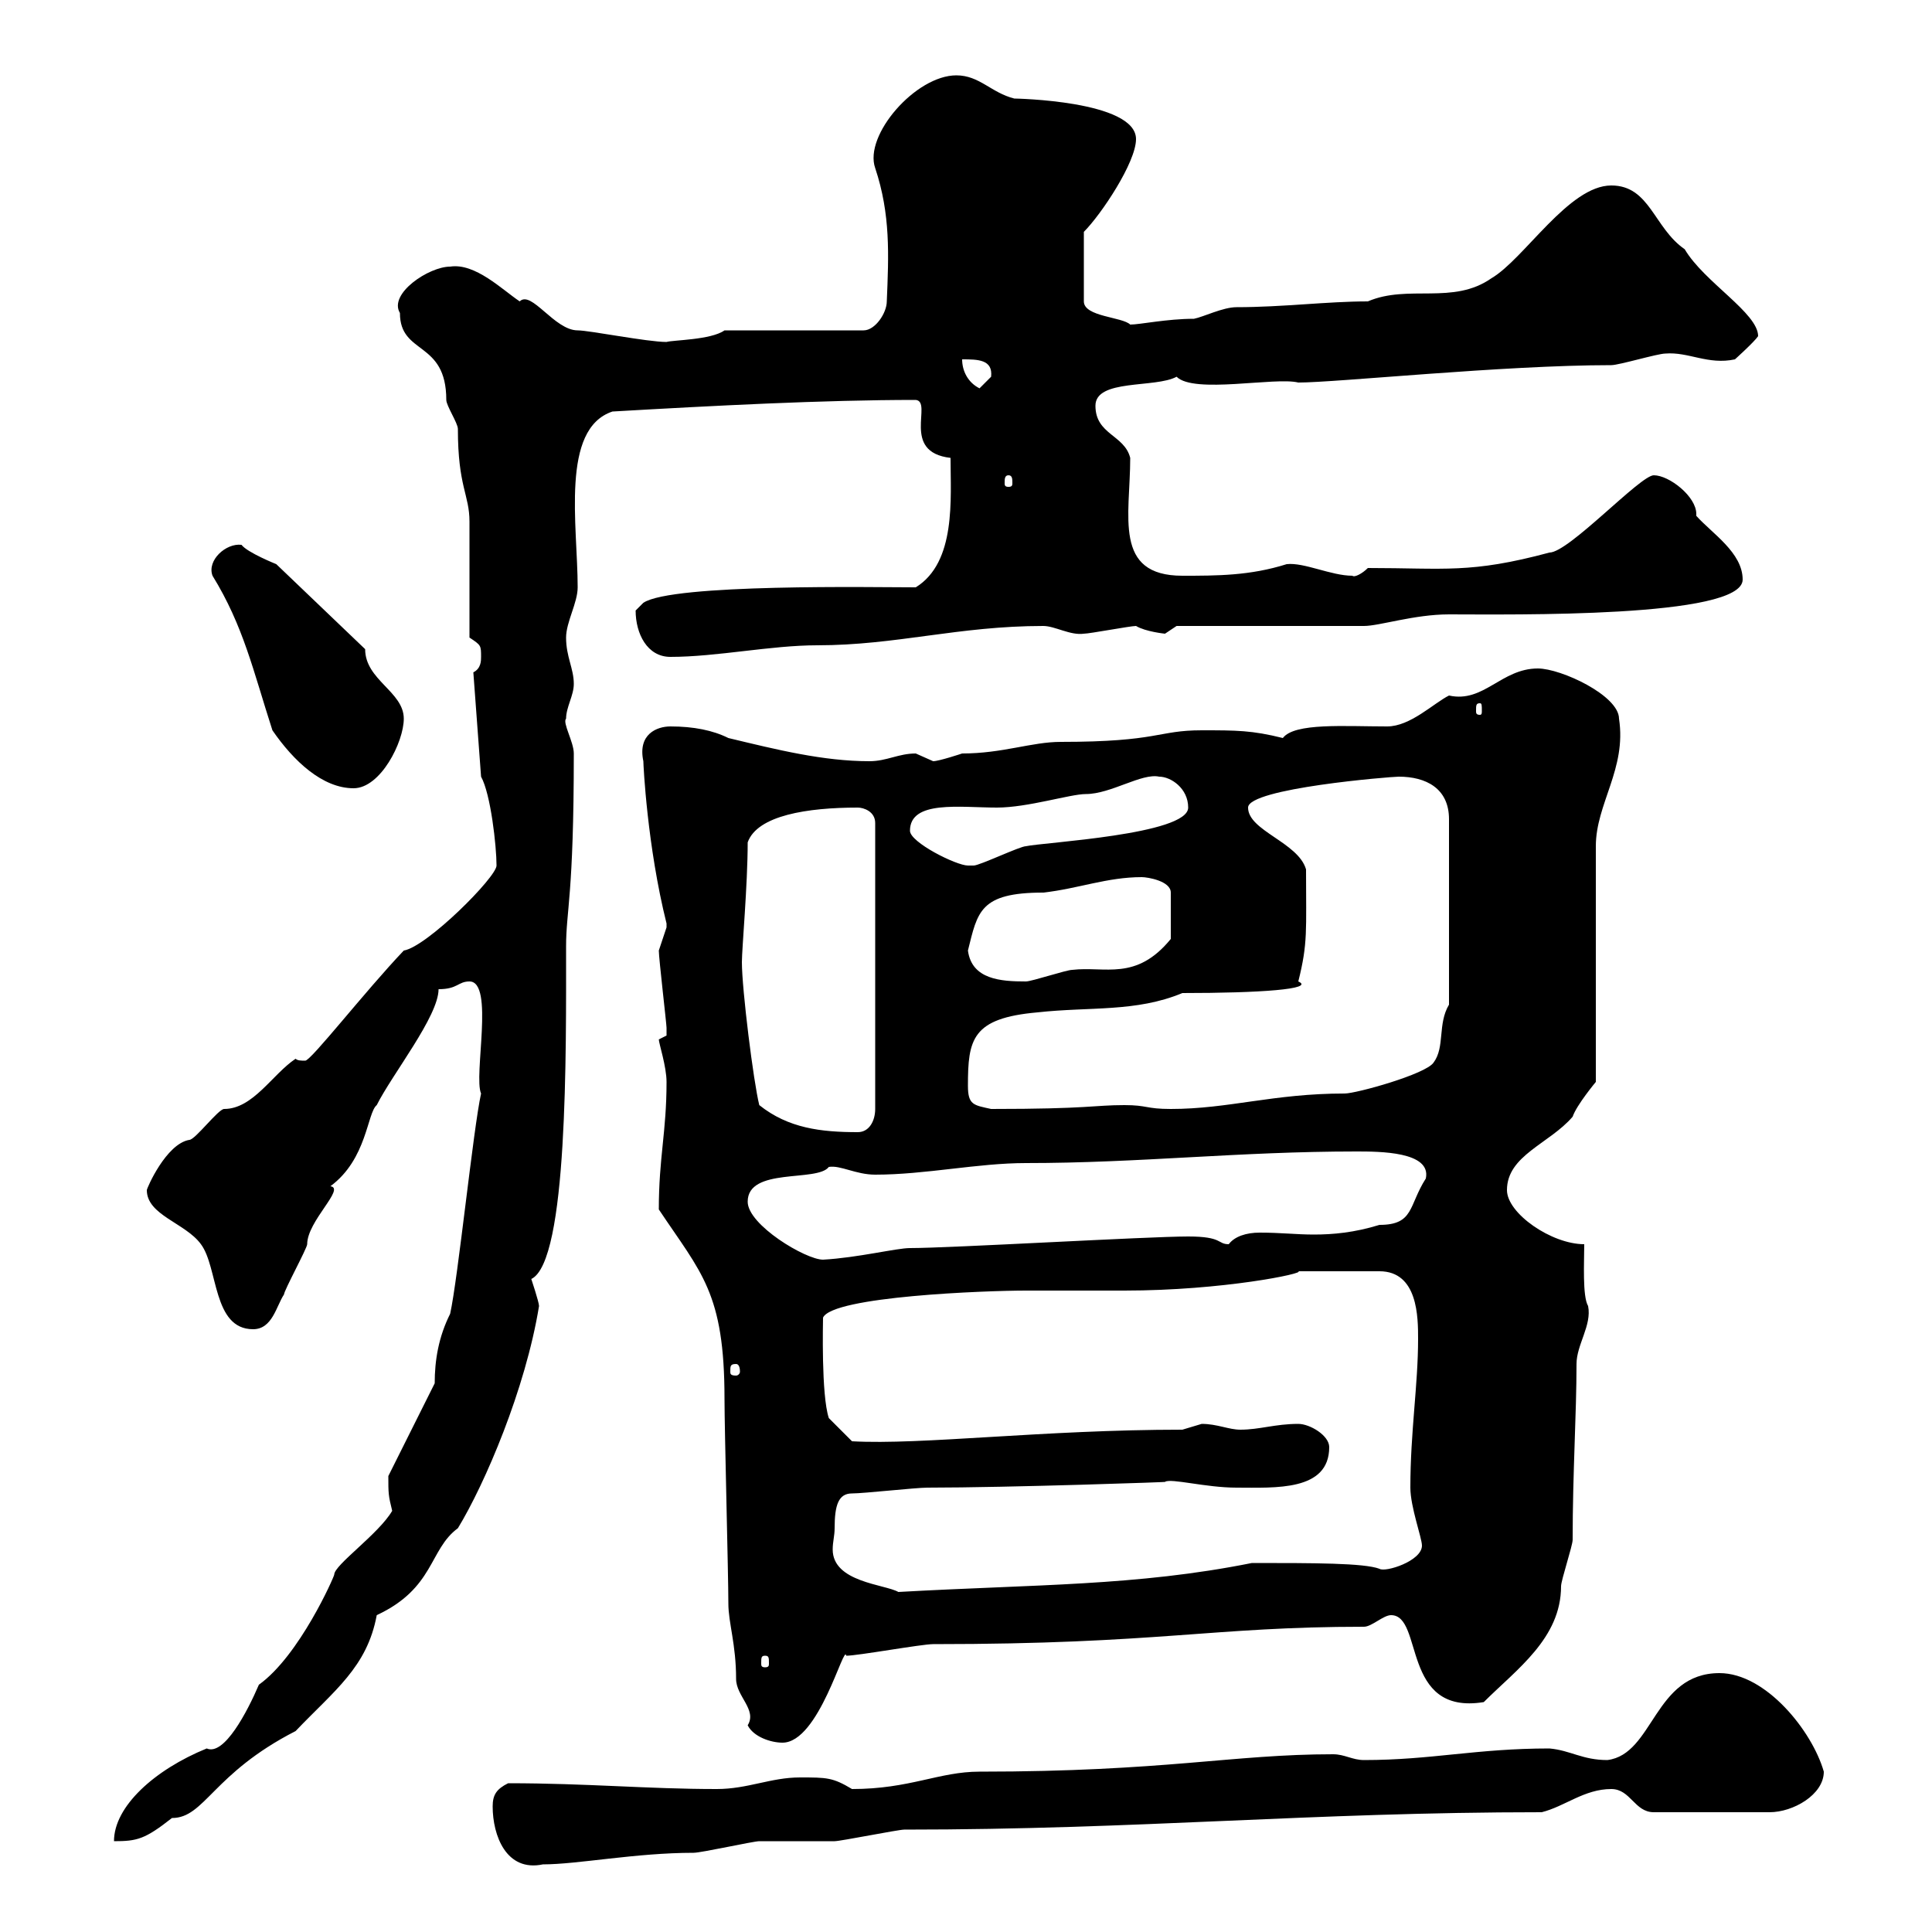 <svg xmlns="http://www.w3.org/2000/svg" xmlns:xlink="http://www.w3.org/1999/xlink" width="300" height="300"><path d="M76.50 280.50C76.50 285 78.60 290.70 84.30 289.50C89.70 289.50 98.70 287.70 107.70 287.70C108.90 287.70 117 285.90 117.90 285.90C118.80 285.90 128.70 285.90 129.60 285.90C130.50 285.90 139.50 284.10 140.40 284.10C177 284.10 203.40 281.40 239.40 281.40C243 280.50 246 277.80 250.20 277.80C253.20 277.80 253.80 281.40 256.80 281.40L274.80 281.40C278.40 281.40 283.20 278.70 283.20 275.10C281.40 268.80 274.20 259.80 267 259.80C256.80 259.80 256.80 272.40 249.60 273.30C245.70 273.30 243.90 271.80 240.60 271.50C229.20 271.50 222.30 273.30 211.80 273.30C210 273.30 208.80 272.40 207 272.40C191.40 272.40 180.90 275.10 152.10 275.10C145.80 275.10 141.30 277.80 132.30 277.80C129.30 276 128.40 276 124.20 276C119.70 276 116.10 277.80 111.30 277.80C100.50 277.80 91.20 276.90 78.90 276.90C77.10 277.80 76.50 278.70 76.50 280.50ZM60.90 234.60C58.80 238.20 51.90 243 51.90 244.50C51.90 244.80 46.50 257.10 40.20 261.60C38.40 265.80 34.80 272.70 32.10 271.50C24 274.80 17.70 280.50 17.70 285.90C21.30 285.90 22.50 285.60 26.70 282.30C31.80 282.30 33 275.40 45.90 268.80C51.90 262.50 57 258.90 58.50 250.80C67.50 246.60 66.60 240.60 71.10 237.30C75.30 230.40 81.60 215.70 83.70 202.80C83.70 202.20 82.50 198.60 82.50 198.60C88.20 195.90 87.90 163.20 87.90 147C87.90 141.30 89.10 139.20 89.10 117C89.10 115.20 87.30 112.20 87.90 111.60C87.90 109.80 89.10 108 89.10 106.20C89.10 103.80 87.90 102 87.90 99C87.90 96.60 89.70 93.60 89.70 91.20C89.70 81.60 87 66.60 95.10 63.90C110.70 63 127.80 62.10 142.20 62.10C144.90 62.40 139.80 70.20 147.60 71.10C147.60 77.40 148.50 87.30 142.20 91.20C135.90 91.20 104.40 90.60 99.90 93.60C99.90 93.60 98.70 94.80 98.70 94.80C98.70 98.40 100.50 102 104.10 102C111.30 102 119.70 100.20 126.90 100.20C139.20 100.20 148.80 97.20 162 97.20C163.80 97.20 166.20 98.70 168.30 98.40C169.20 98.40 175.50 97.20 176.40 97.20C177.90 98.10 180.90 98.40 180.90 98.40C180.90 98.40 182.70 97.20 182.70 97.20L211.80 97.20C214.20 97.20 219.60 95.40 225 95.40C234.60 95.40 270.60 96 270.60 90C270.60 85.80 265.80 82.80 263.40 80.10C263.40 80.10 263.40 79.80 263.40 79.80C263.40 77.10 259.20 73.80 256.80 73.80C254.70 73.80 243.60 85.80 240.60 85.80C228.30 89.10 224.40 88.20 212.40 88.20C211.50 89.10 210.30 89.70 210 89.40C206.70 89.40 202.50 87.30 199.80 87.60C194.10 89.40 189 89.40 183.60 89.40C172.80 89.40 175.50 80.10 175.50 71.10C174.60 67.50 170.10 67.50 170.10 63C170.10 58.80 179.40 60.30 182.70 58.50C185.40 61.20 198 58.50 201.60 59.40C207.60 59.40 233.40 56.70 250.20 56.70C251.40 56.70 257.40 54.90 258.60 54.90C262.20 54.60 265.20 56.70 269.40 55.80C269.40 55.80 272.40 53.10 273 52.20C273 48.60 264.60 43.80 261.60 38.70C256.80 35.40 256.20 28.80 250.20 28.80C243.60 28.80 236.70 40.20 231.60 43.20C225.60 47.40 218.70 44.10 212.40 46.80C206.10 46.80 199.20 47.70 192 47.70C189.90 47.70 186.90 49.20 185.40 49.50C181.20 49.50 177 50.40 175.50 50.40C174.30 49.20 168.30 49.20 168.30 46.80L168.30 36C171 33.30 176.40 25.20 176.40 21.60C176.40 15.60 157.50 15.30 157.50 15.30C153.90 14.40 152.10 11.70 148.50 11.70C142.20 11.70 134.10 21 135.90 26.10C138.30 33.30 138 39.60 137.70 46.80C137.70 48.60 135.90 51.30 134.10 51.30L112.50 51.30C110.40 52.80 104.40 52.80 103.50 53.10C100.50 53.10 91.50 51.30 89.70 51.30C86.10 51.30 82.50 45 80.70 46.80C78 45 73.80 40.80 69.90 41.40C66.60 41.40 60.30 45.60 62.10 48.60C62.10 55.20 69.30 52.80 69.30 62.10C69.30 63 71.10 65.70 71.10 66.60C71.10 75.60 72.90 76.80 72.90 81C72.90 84 72.90 96.60 72.90 99C74.70 100.20 74.70 100.20 74.70 102C74.70 102.60 74.70 103.80 73.50 104.40L74.70 120.60C76.20 123.30 77.10 131.40 77.10 134.40C77.10 136.20 66.30 147 62.70 147.60C56.70 153.90 48.30 164.70 47.40 164.70C46.80 164.70 46.20 164.70 45.90 164.40C42.30 166.80 39.30 172.20 34.80 172.20C33.90 172.20 30.30 177 29.40 177C25.80 177.60 22.80 184.50 22.80 184.80C22.80 188.70 28.80 189.90 31.20 193.20C33.90 196.80 33 206.40 39.30 206.40C42.30 206.40 42.90 202.80 44.10 201C44.10 200.40 47.70 193.80 47.70 193.20C47.70 189.60 53.70 184.50 51.30 184.20C57 180 57 172.80 58.50 171.60C60.90 166.80 68.10 157.80 68.10 153.60C71.10 153.60 71.10 152.40 72.90 152.40C76.80 152.40 73.50 167.10 74.70 169.80C73.50 175.20 71.10 198.60 69.90 204C68.10 207.60 67.50 211.20 67.50 214.80L60.30 229.20C60.30 231.90 60.30 232.20 60.90 234.60ZM113.10 249C113.10 252 114.30 255.30 114.30 260.70C114.30 263.40 117.60 265.50 116.10 267.90C117 269.70 119.70 270.60 121.50 270.60C127.20 270.60 131.10 255 131.40 257.10C133.20 257.10 143.10 255.30 144.90 255.30C180 255.30 188.10 252.60 211.80 252.60C213 252.60 214.80 250.80 216 250.80C221.10 250.80 217.50 266.40 230.40 264.30C235.50 259.20 242.40 254.40 242.40 246.30C242.40 245.40 244.20 240 244.20 239.10C244.20 228.60 244.80 219.60 244.80 211.80C244.80 208.80 247.20 205.80 246.60 202.80C245.70 201.30 246 195.90 246 193.20C240.90 193.20 234 188.40 234 184.80C234 179.40 240.60 177.60 244.20 173.40C244.80 171.60 247.80 168 247.80 168L247.80 131.40C247.80 124.80 252.60 119.40 251.40 111.60C251.40 108 242.40 103.80 238.80 103.80C233.10 103.80 230.40 109.20 225 108C222.60 109.20 219 112.80 215.40 112.80C208.80 112.80 201 112.20 199.20 114.60C194.40 113.40 192 113.40 186.60 113.40C179.70 113.40 180 115.20 164.70 115.20C160.20 115.20 155.70 117 149.40 117C149.40 117 145.80 118.20 144.90 118.20C144.90 118.20 142.20 117 142.20 117C139.50 117 137.70 118.20 135 118.20C127.80 118.20 120.60 116.40 113.10 114.60C110.70 113.40 107.70 112.80 104.10 112.80C102 112.80 99 114 99.90 118.20C99.90 118.80 100.50 131.40 103.50 143.40C103.50 143.40 103.50 143.40 103.50 144C103.50 144 102.30 147.60 102.30 147.60C102.30 148.80 103.50 159 103.50 159.60C103.50 159.60 103.50 159.60 103.50 160.80C103.50 160.80 102.30 161.40 102.30 161.40C102.30 162 103.50 165.60 103.50 168C103.50 175.80 102.30 179.70 102.30 187.80C108.90 197.70 112.50 200.70 112.50 217.20C112.50 222 113.10 244.50 113.10 249ZM118.80 257.10C119.40 257.10 119.40 257.40 119.40 258.30C119.40 258.60 119.40 258.90 118.80 258.90C118.20 258.90 118.20 258.60 118.20 258.30C118.20 257.40 118.20 257.10 118.80 257.10ZM129.60 237.30C129.60 233.70 130.20 231.90 132.30 231.90C134.10 231.90 142.20 231 144 231C156.60 231 182.70 230.10 180.90 230.10C181.80 229.50 187.20 231 192 231C198 231 206.40 231.60 206.40 224.70C206.40 222.90 203.40 221.10 201.60 221.10C198 221.10 195.60 222 192.60 222C190.80 222 189 221.10 186.60 221.10C186.60 221.10 183.60 222 183.60 222C162 222 143.10 224.40 132.30 223.80L128.70 220.20C127.50 216.60 127.80 205.20 127.80 204.60C129.30 201.30 153 200.40 159.30 200.40C161.10 200.40 172.80 200.40 174.60 200.40C189.90 200.40 202.80 197.70 201.60 197.40C203.40 197.40 207.60 197.40 214.20 197.40C220.20 197.40 220.20 204.60 220.20 207.90C220.20 215.10 219 222.30 219 231C219 234 220.80 238.80 220.80 240C220.80 242.40 215.10 244.20 214.20 243.60C211.80 242.70 204 242.70 194.40 242.70C176.40 246.30 160.80 246 139.50 247.20C137.40 246 129.30 245.70 129.30 240.60C129.30 239.40 129.60 238.50 129.60 237.30ZM114.30 211.80C114.60 211.80 114.90 212.10 114.90 213C114.90 213.30 114.60 213.60 114.30 213.60C113.40 213.60 113.40 213.30 113.40 213C113.40 212.10 113.40 211.80 114.30 211.80ZM116.10 186.60C116.10 181.20 126.90 183.60 128.70 181.20C130.50 180.90 132.90 182.40 135.90 182.40C143.70 182.40 151.80 180.60 159.30 180.60C177 180.60 192.30 178.80 210.60 178.80C214.20 178.80 222.30 178.80 221.40 183C218.70 187.20 219.60 190.20 214.20 190.20C210.30 191.40 207 191.70 204 191.70C201.30 191.70 198.90 191.40 195.60 191.40C193.50 191.40 191.70 192 190.80 193.20C189 193.20 189.90 192 184.50 192C178.20 192 147.60 193.80 141.30 193.80C139.20 193.80 133.20 195.30 127.80 195.60C125.10 195.60 116.10 190.20 116.10 186.60ZM117.90 171.60C117 168 115.20 153.60 115.20 149.40C115.20 147.30 116.10 137.40 116.10 130.80C117.60 126.60 125.40 125.40 133.20 125.40C134.10 125.40 135.90 126 135.90 127.80L135.90 172.20C135.90 174 135 175.80 133.20 175.80C127.50 175.80 122.40 175.20 117.90 171.60ZM150.30 168.60C150.30 161.40 150.90 158.10 161.10 157.20C169.20 156.30 176.40 157.20 183.60 154.20C195.60 154.20 204.30 153.60 201.60 152.40C203.10 146.40 202.80 144.60 202.80 135C201.60 130.80 193.80 129 193.80 125.40C193.80 122.40 216 120.60 217.20 120.60C221.40 120.60 225 122.40 225 127.20L225 156C223.20 159 224.40 162.60 222.60 165C221.40 166.80 210.60 169.80 208.80 169.80C197.70 169.80 190.80 172.20 181.80 172.20C177.90 172.20 178.20 171.60 174.60 171.60C169.80 171.60 169.20 172.20 153.90 172.20C151.20 171.60 150.30 171.60 150.30 168.60ZM150.30 147.60C151.80 141.60 152.10 138.60 162 138.60C167.40 138 171.90 136.20 177.30 136.20C178.20 136.20 181.80 136.80 181.80 138.60L181.80 145.80C176.40 152.40 171.60 150 166.50 150.60C165.60 150.60 160.20 152.40 159.30 152.40C155.40 152.40 150.90 152.10 150.30 147.60ZM141.30 129C141.30 124.20 149.10 125.40 154.80 125.40C159.60 125.40 166.20 123.30 168.60 123.30C172.50 123.30 177.30 120 180 120.60C181.80 120.60 184.50 122.40 184.50 125.40C184.50 129.60 162 130.80 159.30 131.40C158.40 131.40 152.10 134.40 151.20 134.40C151.20 134.40 151.20 134.40 150.30 134.40C148.50 134.40 141.30 130.80 141.30 129ZM33 89.40C37.80 97.20 39.30 104.10 42.30 113.40C45.60 118.20 50.10 122.40 54.90 122.40C59.10 122.40 62.70 115.20 62.70 111.60C62.70 107.40 56.70 105.60 56.70 100.80L42.90 87.60C42.90 87.60 38.40 85.80 37.50 84.60C35.10 84.30 32.10 87 33 89.40ZM229.80 109.20C230.10 109.20 230.10 109.50 230.10 110.40C230.10 110.70 230.10 111 229.80 111C229.20 111 229.20 110.70 229.20 110.40C229.20 109.50 229.20 109.20 229.80 109.20ZM156.60 73.80C157.20 73.80 157.20 74.40 157.20 75C157.20 75.30 157.20 75.60 156.60 75.60C156 75.60 156 75.30 156 75C156 74.40 156 73.80 156.60 73.80ZM149.40 55.80C151.80 55.80 154.20 55.80 153.90 58.50C153.90 58.50 152.10 60.30 152.10 60.30C150.30 59.40 149.40 57.60 149.40 55.80Z"/></svg>